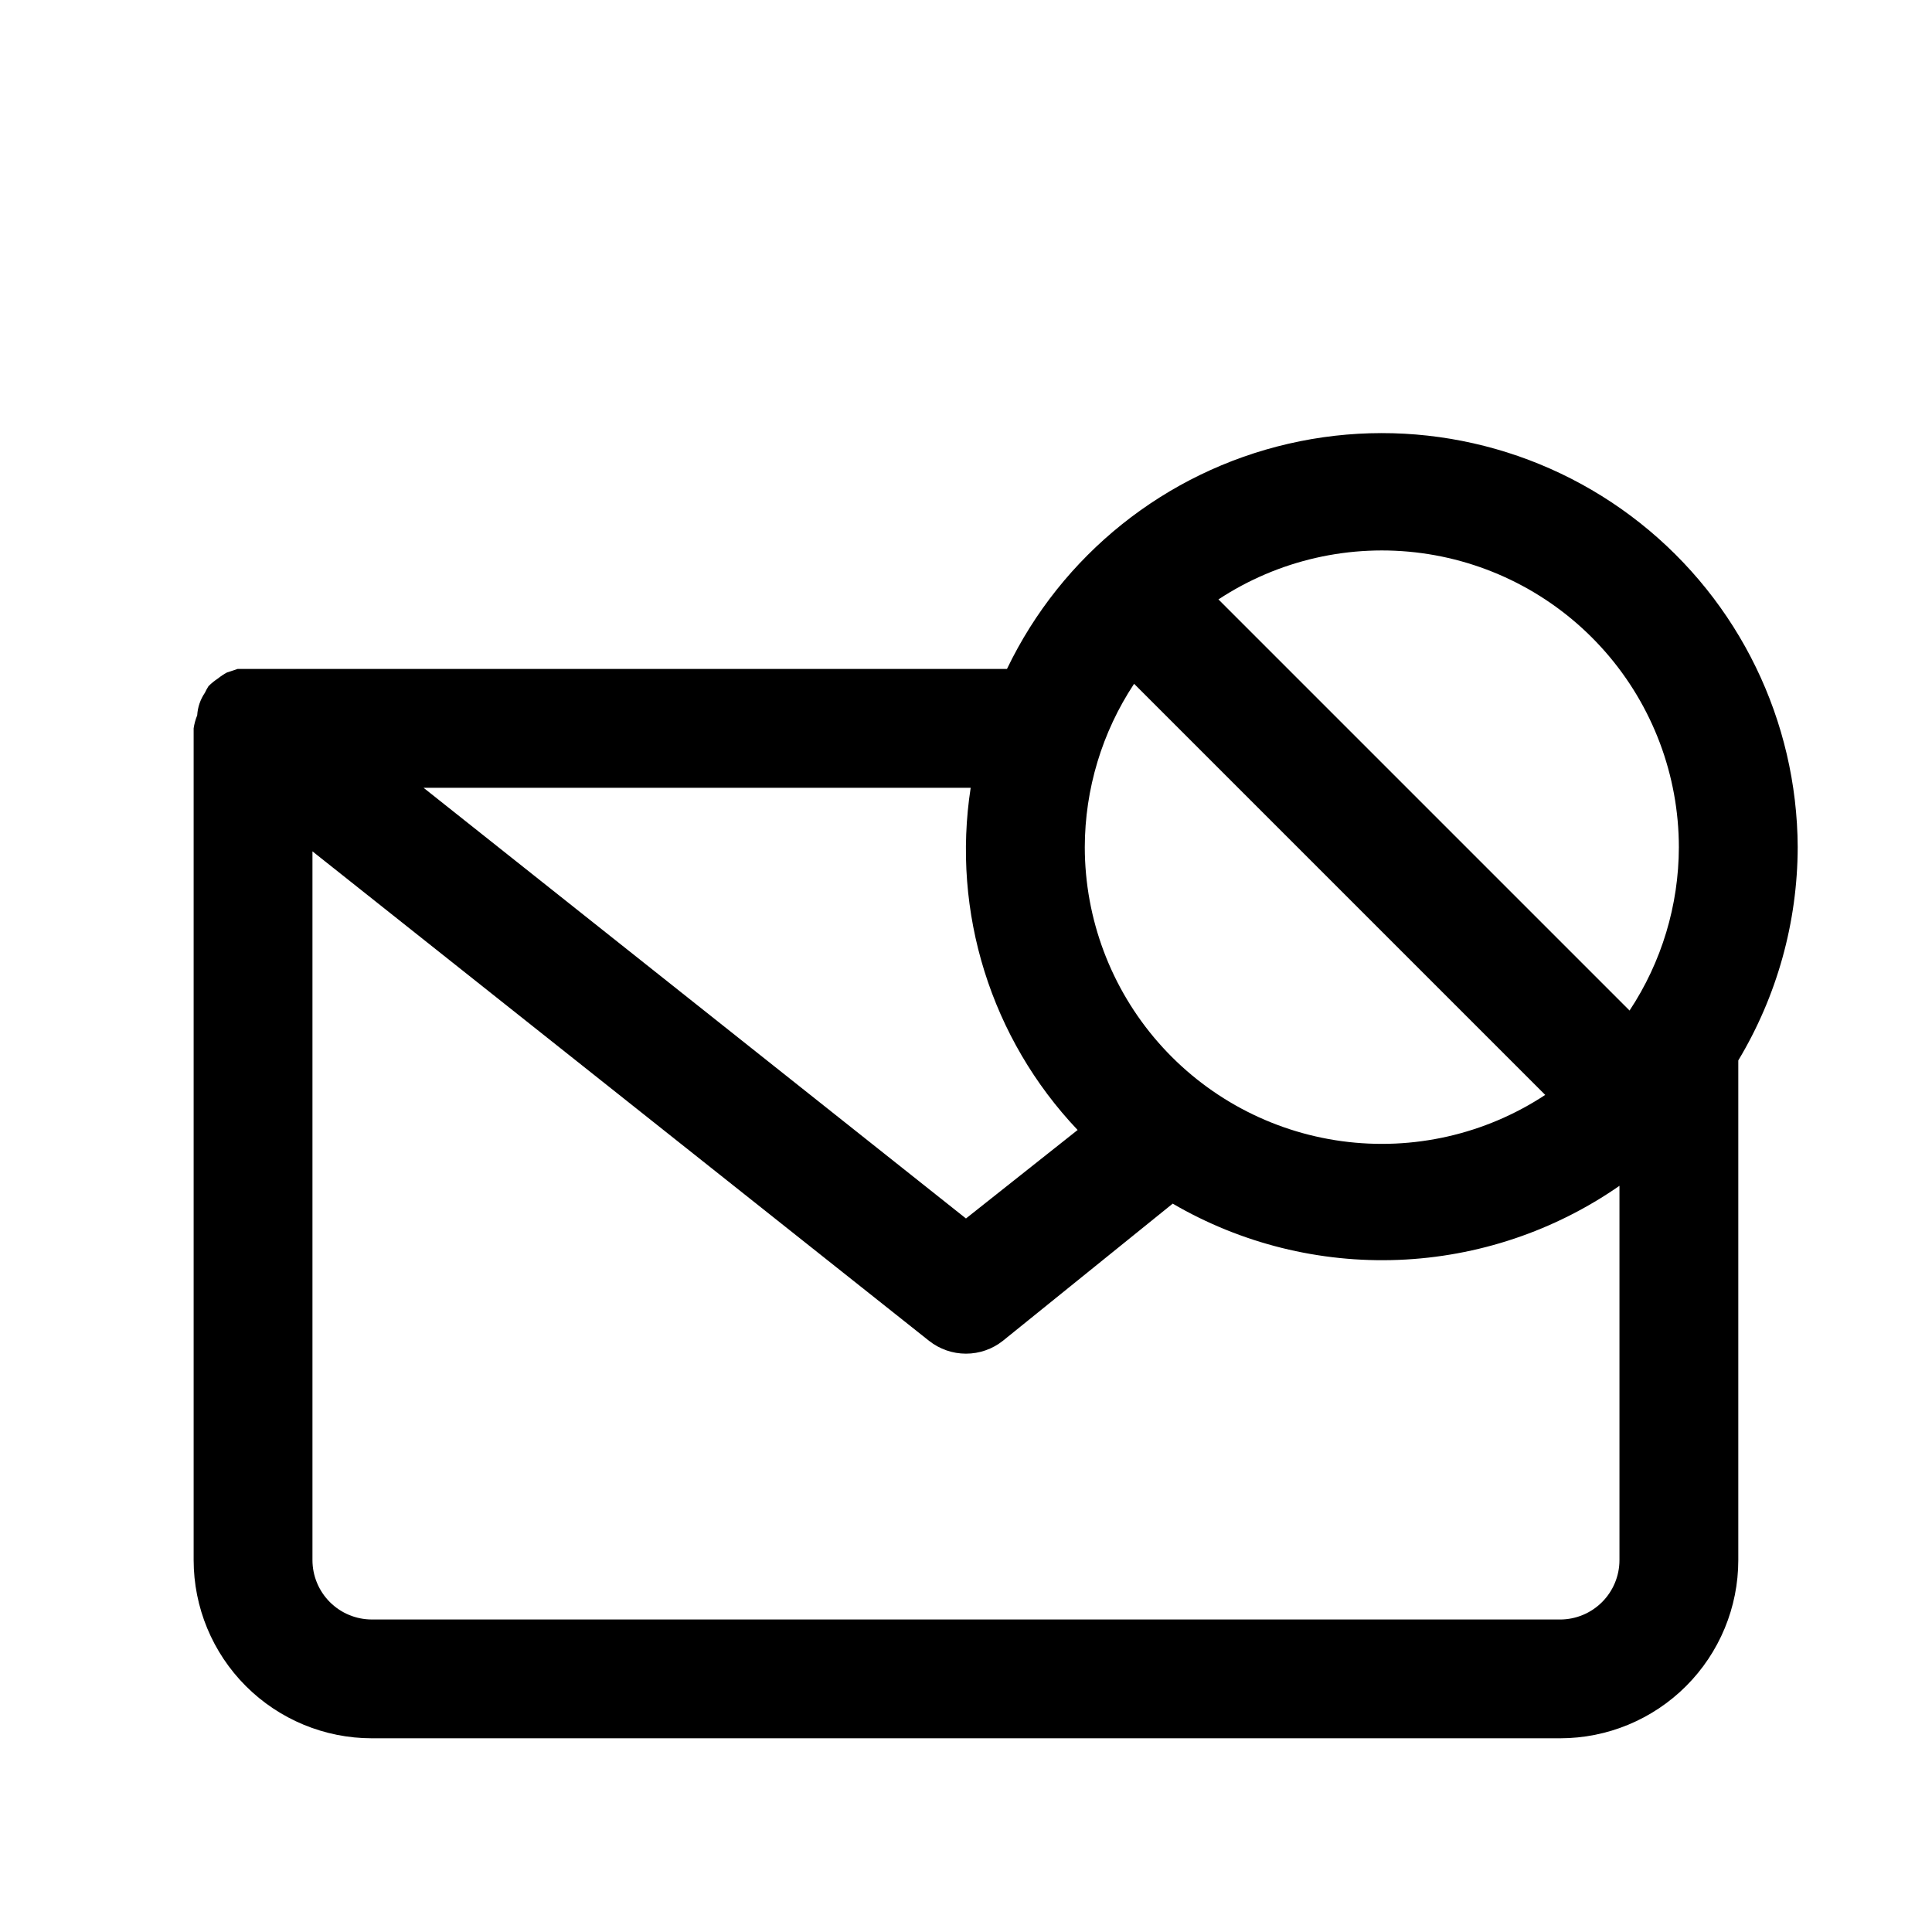 <?xml version="1.0" encoding="UTF-8"?>
<!-- Uploaded to: ICON Repo, www.svgrepo.com, Generator: ICON Repo Mixer Tools -->
<svg fill="#000000" width="800px" height="800px" version="1.1" viewBox="144 144 512 512" xmlns="http://www.w3.org/2000/svg">
 <path d="m620.41 368.51c-0.145-33.5-15.516-65.109-41.773-85.91-26.258-20.801-60.547-28.531-93.188-21.004-32.645 7.523-60.09 29.484-74.59 59.68h-203.89l-2.832 0.945h-0.004c-0.832 0.453-1.621 0.98-2.359 1.574-0.91 0.594-1.754 1.281-2.519 2.047-0.352 0.555-0.668 1.133-0.945 1.73-1.211 1.773-1.922 3.84-2.047 5.984-0.453 1.113-0.77 2.273-0.945 3.465v220.41c0 12.527 4.977 24.543 13.836 33.398 8.859 8.859 20.871 13.836 33.398 13.836h314.88c12.527 0 24.543-4.977 33.398-13.836 8.859-8.855 13.836-20.871 13.836-33.398v-132.41c10.258-17.07 15.699-36.605 15.742-56.52zm-188.93 0c0.027-15.402 4.57-30.453 13.066-43.297l108.95 108.95c-15.891 10.465-35.035 14.82-53.891 12.258-18.852-2.559-36.141-11.863-48.668-26.184-12.523-14.324-19.438-32.699-19.457-51.727zm157.44 0h-0.004c-0.027 15.398-4.57 30.453-13.066 43.293l-108.95-108.95c15.891-10.465 35.035-14.82 53.891-12.262 18.852 2.559 36.141 11.863 48.668 26.188 12.523 14.324 19.438 32.699 19.457 51.727zm-159.33 74.941-29.598 23.457-143.75-114.14h145c-5.094 32.984 5.371 66.473 28.34 90.688zm127.84 129.73h-314.88c-4.176 0-8.18-1.66-11.133-4.613-2.953-2.953-4.613-6.957-4.613-11.133v-187.82l163.42 129.73h0.004c2.777 2.195 6.219 3.391 9.762 3.391s6.981-1.195 9.762-3.391l45.027-36.367c18.133 10.566 38.91 15.738 59.887 14.902 20.973-0.836 41.27-7.648 58.508-19.629v99.188c0 4.176-1.66 8.18-4.613 11.133-2.953 2.953-6.957 4.613-11.133 4.613z"/>
</svg>